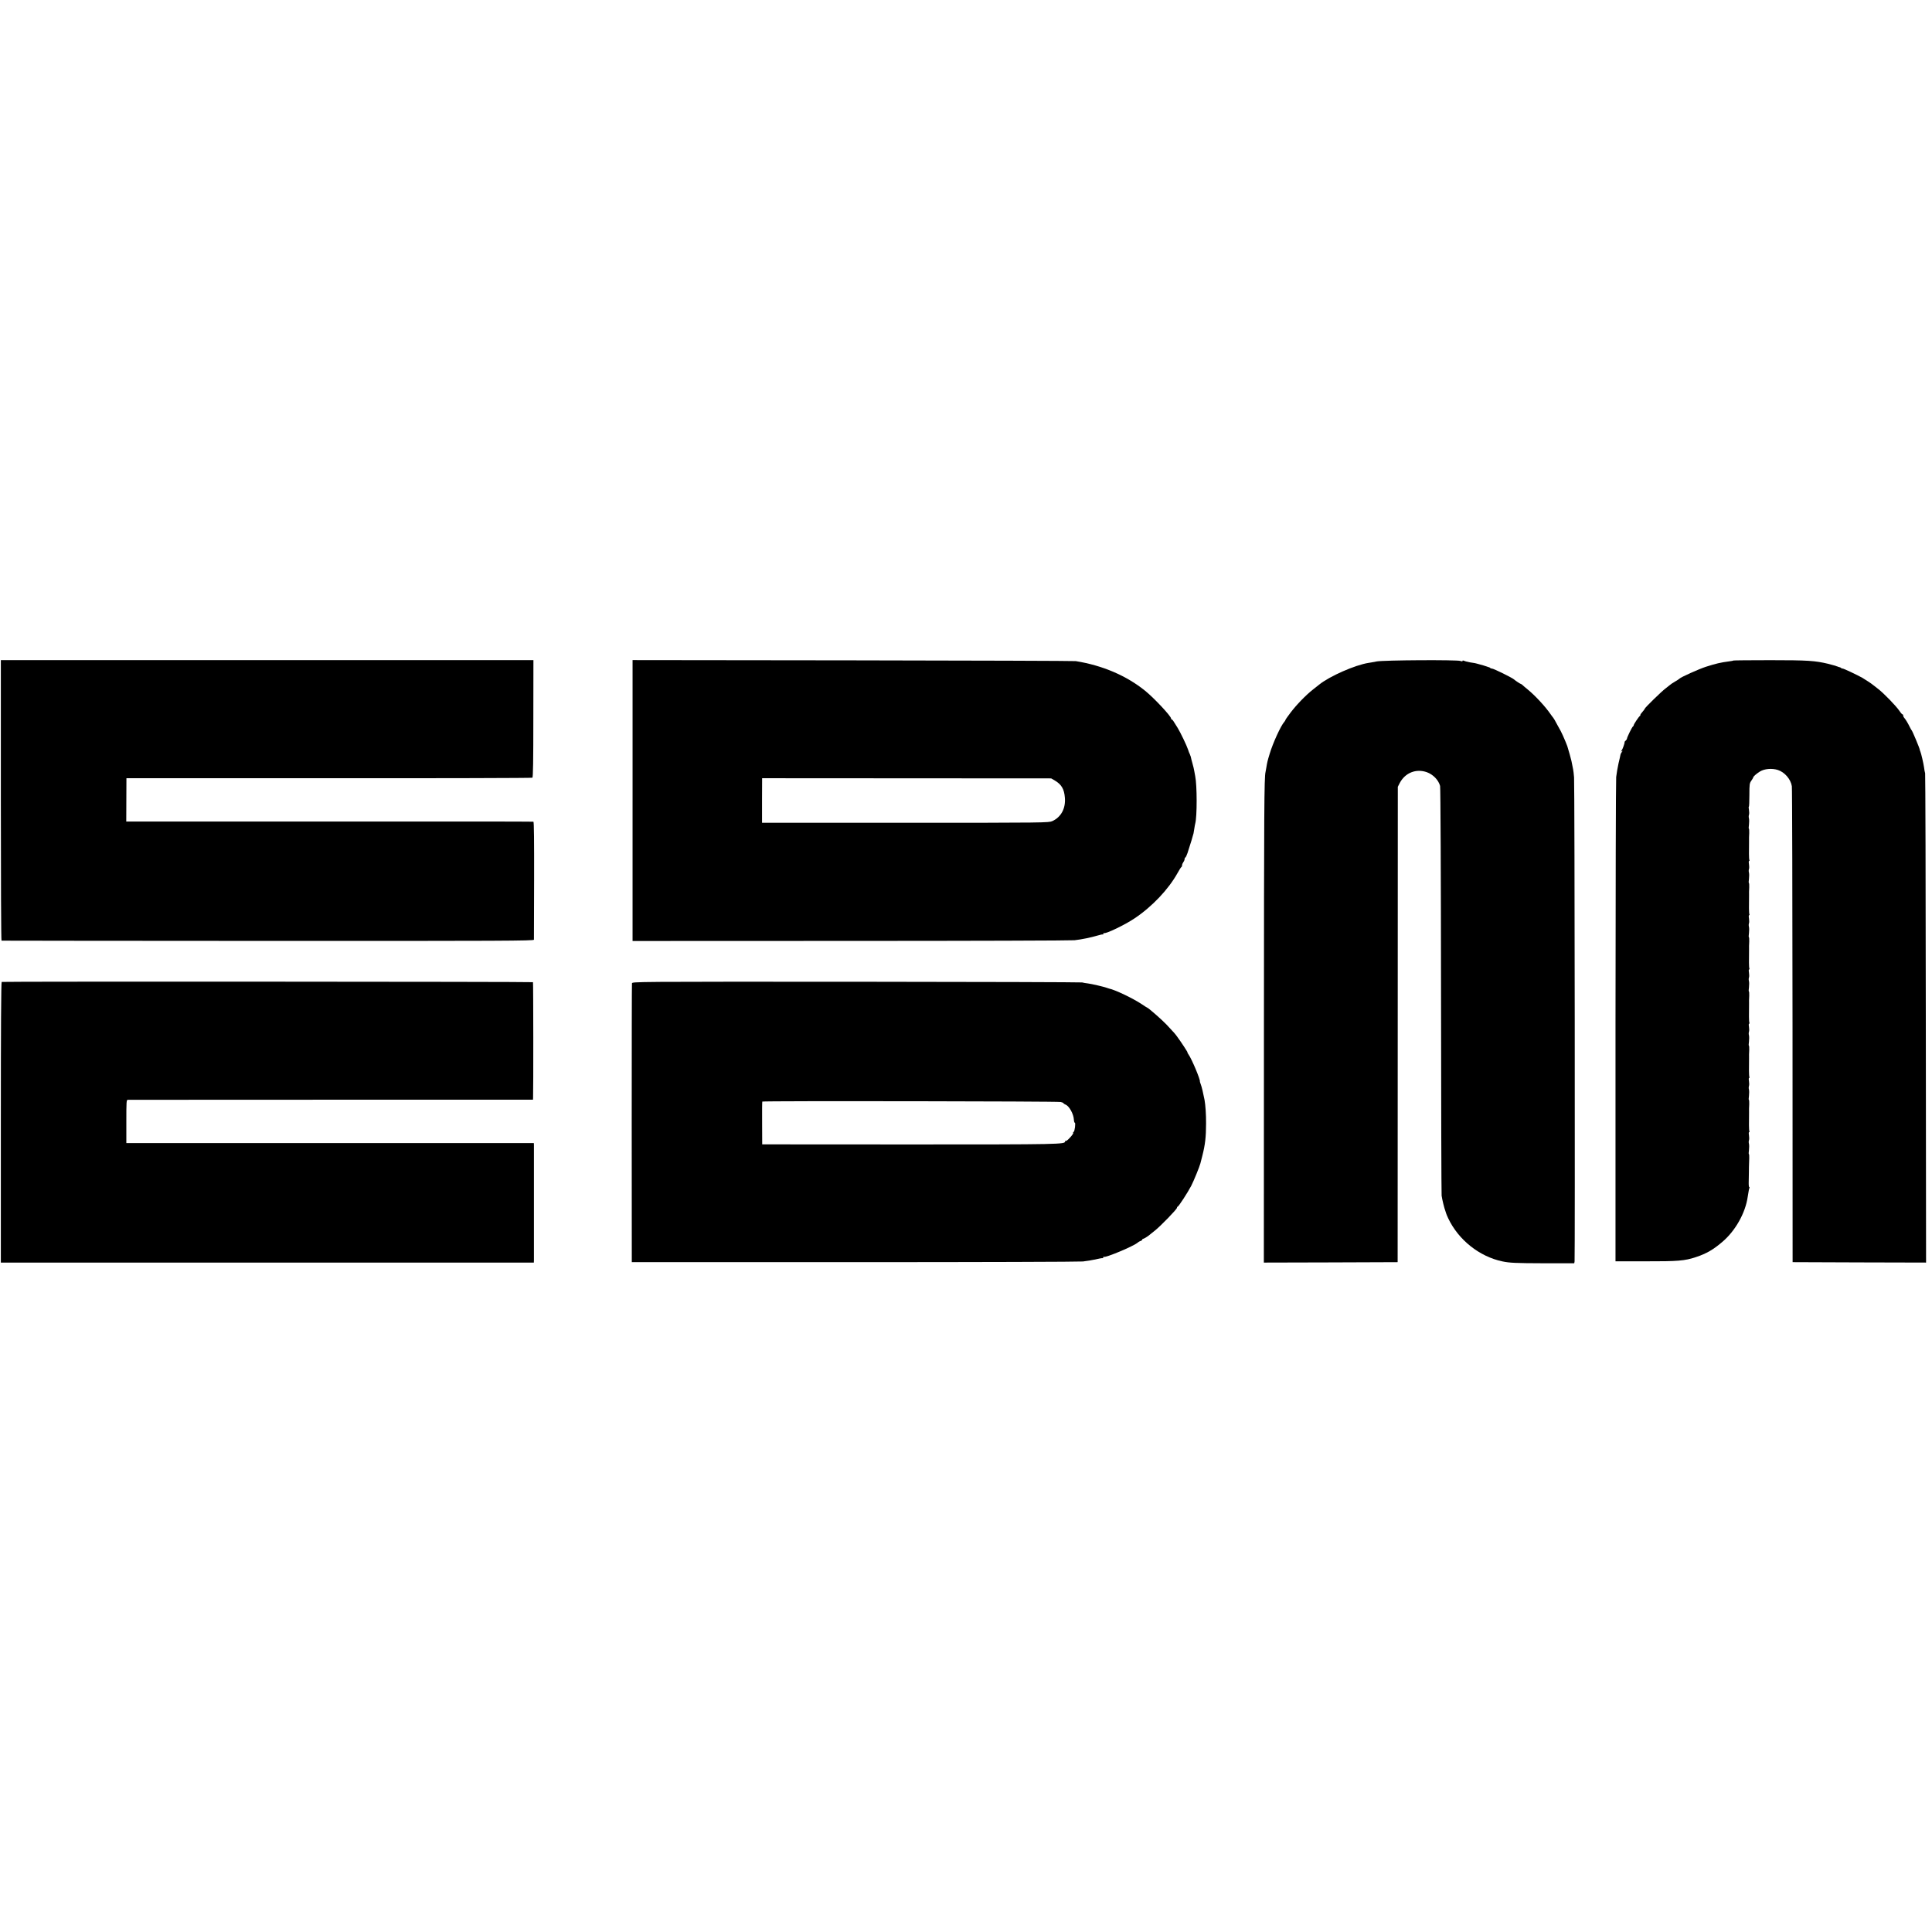 <?xml version="1.0" standalone="no"?>
<!DOCTYPE svg PUBLIC "-//W3C//DTD SVG 20010904//EN"
 "http://www.w3.org/TR/2001/REC-SVG-20010904/DTD/svg10.dtd">
<svg version="1.0" xmlns="http://www.w3.org/2000/svg"
 width="2280pt" height="2280pt" viewBox="0 0 2280 2280"
 preserveAspectRatio="xMidYMid meet">
<g transform="translate(0,2280) scale(0.1,-0.1)"
fill="#000000" stroke="none">
<path d="M10 13355 c0 -910 3 -1656 8 -1656 4 -1 1419 -2 3145 -3 2783 -1
3137 1 3138 14 0 8 1 324 2 702 1 452 -1 689 -8 691 -5 2 -1089 3 -2407 2
l-2398 0 1 256 1 255 2390 0 c1314 -1 2395 2 2401 6 8 5 11 205 11 697 l1 691
-3142 0 -3143 0 0 -1655z"/>
<path d="M7465 13353 l0 -1658 2575 1 c1416 0 2604 4 2640 8 84 9 197 33 271
55 32 10 61 16 64 13 3 -3 5 0 5 6 0 7 3 11 8 10 28 -8 248 98 361 174 207
138 401 343 508 536 20 37 41 69 45 70 4 2 8 11 8 21 0 9 7 26 15 37 8 10 15
27 15 37 0 9 4 17 8 17 5 0 16 24 26 53 33 100 67 212 71 232 2 11 6 38 10 60
3 22 8 47 10 55 23 82 22 454 0 560 -3 14 -8 41 -11 60 -3 19 -12 59 -21 89
-8 29 -17 61 -18 70 -2 9 -4 17 -5 19 -2 1 -3 5 -4 10 -1 4 -4 12 -7 17 -4 6
-12 28 -19 50 -15 46 -90 203 -123 256 -12 19 -31 50 -42 67 -10 18 -23 32
-27 32 -4 0 -8 5 -8 11 0 27 -200 241 -305 326 -221 179 -503 300 -820 351
-22 3 -1208 7 -2635 9 l-2595 3 0 -1657z m4980 238 c82 -48 114 -102 122 -206
10 -126 -45 -228 -148 -275 -43 -19 -70 -20 -1735 -20 l-1691 0 0 263 1 263
1705 -1 1706 -1 40 -23z"/>
<path d="M16245 14994 c-38 -8 -81 -15 -95 -17 -159 -25 -459 -157 -583 -257
-7 -5 -39 -31 -72 -57 -82 -64 -194 -179 -265 -273 -33 -44 -60 -82 -60 -86 0
-4 -6 -15 -14 -23 -41 -46 -134 -249 -172 -376 -25 -81 -30 -103 -40 -165 -3
-19 -7 -42 -9 -50 -16 -60 -18 -470 -19 -2973 l-1 -2817 790 2 789 3 1 2805 1
2805 23 45 c64 121 193 172 320 127 74 -27 137 -92 156 -162 5 -16 10 -1101
11 -2410 1 -1309 4 -2400 7 -2425 6 -45 32 -151 44 -180 3 -8 7 -21 9 -28 1
-6 12 -33 25 -60 121 -255 368 -451 639 -508 85 -18 158 -21 478 -22 l370 0 4
21 c6 41 1 5642 -6 5712 -3 39 -8 81 -11 95 -3 14 -7 36 -10 50 -3 14 -7 36
-10 50 -4 20 -35 132 -49 175 -5 15 -34 85 -52 125 -19 41 -27 58 -62 119 -14
25 -30 55 -36 66 -6 11 -13 22 -16 25 -3 3 -17 21 -30 40 -62 91 -186 225
-279 300 -24 19 -49 41 -56 48 -8 6 -16 12 -20 12 -5 0 -64 39 -75 50 -20 20
-243 130 -263 130 -8 0 -17 3 -21 8 -4 4 -11 7 -14 8 -4 0 -14 3 -22 7 -12 5
-66 21 -112 33 -5 1 -11 3 -15 4 -9 3 -14 4 -78 14 -27 5 -58 13 -67 18 -12 5
-18 5 -18 -1 0 -7 -9 -7 -25 -1 -39 15 -906 10 -990 -6z"/>
<path d="M20458 15005 c-2 -2 -26 -7 -53 -10 -100 -13 -155 -26 -274 -64 -83
-27 -299 -124 -311 -140 -3 -4 -26 -19 -52 -34 -26 -15 -53 -33 -60 -40 -7 -6
-31 -25 -53 -42 -44 -32 -245 -228 -245 -239 0 -3 -12 -20 -27 -37 -16 -17
-26 -33 -25 -36 2 -3 0 -9 -5 -12 -14 -9 -73 -98 -73 -109 0 -6 -4 -12 -8 -14
-10 -3 -72 -130 -72 -146 0 -5 -7 -15 -15 -22 -8 -6 -14 -15 -13 -18 3 -11
-24 -86 -36 -101 -9 -12 -8 -13 4 -6 13 8 13 7 0 -9 -8 -10 -15 -24 -16 -31
-1 -8 -11 -53 -23 -102 -11 -48 -23 -122 -28 -163 -4 -41 -7 -1344 -8 -2895
l0 -2820 355 0 c381 -1 463 6 592 49 127 42 208 89 317 183 151 129 269 339
296 528 12 76 16 98 21 107 3 4 2 8 -3 8 -4 0 -7 26 -6 57 1 32 2 83 2 113 0
54 1 77 4 173 1 26 -1 47 -4 47 -3 0 -3 22 1 48 3 27 3 60 0 73 -4 13 -4 33 0
43 4 11 3 37 0 58 -4 22 -3 38 2 38 5 0 6 4 3 10 -3 5 -5 38 -5 72 1 65 1 72
1 148 -1 25 0 69 2 98 1 28 -1 52 -4 52 -3 0 -3 22 1 48 3 27 3 60 0 73 -4 13
-4 33 0 43 4 11 3 37 0 58 -4 22 -3 38 2 38 5 0 6 4 3 10 -3 5 -5 38 -5 72 1
65 1 72 1 148 -1 25 0 69 2 98 1 28 -1 52 -4 52 -3 0 -3 22 1 48 3 27 3 60 0
73 -4 13 -4 33 0 43 4 11 3 37 0 58 -4 22 -3 38 2 38 5 0 6 4 3 10 -3 5 -5 38
-5 72 1 65 1 72 1 148 -1 25 0 69 2 98 1 28 -1 52 -4 52 -3 0 -3 22 1 48 3 27
3 60 0 73 -4 13 -4 33 0 43 4 11 3 37 0 58 -4 22 -3 38 2 38 5 0 6 4 3 10 -3
5 -5 38 -5 72 1 65 1 72 1 148 -1 25 0 69 2 98 1 28 -1 52 -4 52 -3 0 -3 22 1
48 3 27 3 60 0 73 -4 13 -4 33 0 43 4 11 3 37 0 58 -4 22 -3 38 2 38 5 0 6 4
3 10 -3 5 -5 38 -5 72 1 65 1 72 1 148 -1 25 0 69 2 98 1 28 -1 52 -4 52 -3 0
-3 22 1 48 3 27 3 60 0 73 -4 13 -4 33 0 43 4 11 3 37 0 58 -4 22 -3 38 2 38
5 0 6 4 3 10 -3 5 -5 38 -5 72 1 65 1 72 1 148 -1 25 0 69 2 98 1 28 -1 52 -4
52 -3 0 -3 22 1 48 3 27 3 60 0 73 -4 13 -4 33 0 43 4 11 3 37 0 58 -4 21 -5
38 -1 38 3 0 6 62 6 138 0 126 2 140 23 169 12 17 22 34 22 37 0 12 35 43 79
71 53 33 144 41 213 18 80 -26 151 -109 164 -191 4 -23 7 -1296 8 -2830 l1
-2787 788 -3 787 -2 -3 2877 c-1 1583 -5 2887 -8 2898 -4 11 -10 43 -13 70 -8
54 -33 160 -43 185 -4 8 -8 20 -8 25 -3 20 -86 218 -94 225 -3 3 -14 21 -23
40 -22 46 -50 91 -65 108 -7 7 -13 20 -13 28 0 8 -4 14 -9 14 -4 0 -20 17 -34
39 -38 57 -188 212 -254 262 -32 24 -60 46 -63 49 -9 9 -88 61 -122 81 -61 34
-219 109 -232 109 -7 0 -16 3 -20 8 -4 4 -12 8 -17 8 -5 1 -11 3 -14 4 -3 1
-8 3 -12 5 -5 1 -15 4 -23 8 -8 3 -46 13 -85 23 -156 37 -240 43 -681 43 -238
0 -434 -2 -436 -4z"/>
<path d="M20 11212 c-7 -3 -10 -564 -10 -1658 l0 -1654 3145 0 3145 0 1 28 c0
34 0 1329 0 1360 l-1 22 -2405 0 -2404 0 0 255 c0 234 1 255 17 256 9 0 1089
0 2400 1 l2382 0 1 22 c4 80 3 1359 -1 1365 -5 6 -6250 9 -6270 3z"/>
<path d="M7458 11195 c-2 -11 -3 -756 -3 -1655 l1 -1635 2635 0 c1449 0 2659
4 2689 8 68 9 98 14 130 21 63 14 96 20 103 18 4 -1 7 3 7 10 0 6 3 9 6 6 16
-16 360 129 402 169 6 6 21 15 32 18 11 3 20 11 20 16 0 5 5 9 10 9 9 0 65 35
80 50 3 3 28 23 55 44 67 52 265 256 265 273 0 7 4 13 8 13 10 0 118 165 160
246 29 56 99 227 108 264 2 8 12 49 23 90 33 129 44 222 44 380 1 106 -7 219
-18 280 -14 74 -34 159 -45 185 -6 17 -11 31 -10 33 7 19 -93 258 -132 315
-11 15 -17 27 -14 27 5 0 -71 117 -124 189 -25 34 -34 44 -124 140 -52 55
-218 201 -230 201 -2 0 -31 18 -63 40 -102 68 -315 170 -386 184 -6 2 -19 6
-27 9 -33 12 -178 46 -220 51 -25 3 -56 8 -70 12 -14 3 -1214 7 -2667 8 -2634
1 -2642 1 -2645 -19z m5060 -1400 c17 -4 32 -10 32 -14 0 -3 12 -12 28 -18 42
-19 92 -112 95 -175 1 -21 6 -38 11 -38 12 0 -1 -104 -14 -108 -6 -2 -8 -7 -5
-12 7 -11 -75 -101 -86 -94 -5 3 -9 1 -9 -5 0 -36 -42 -37 -1833 -37 l-1742 1
-1 250 c-1 138 0 252 2 255 4 9 3485 4 3522 -5z"/>
</g>
</svg>

